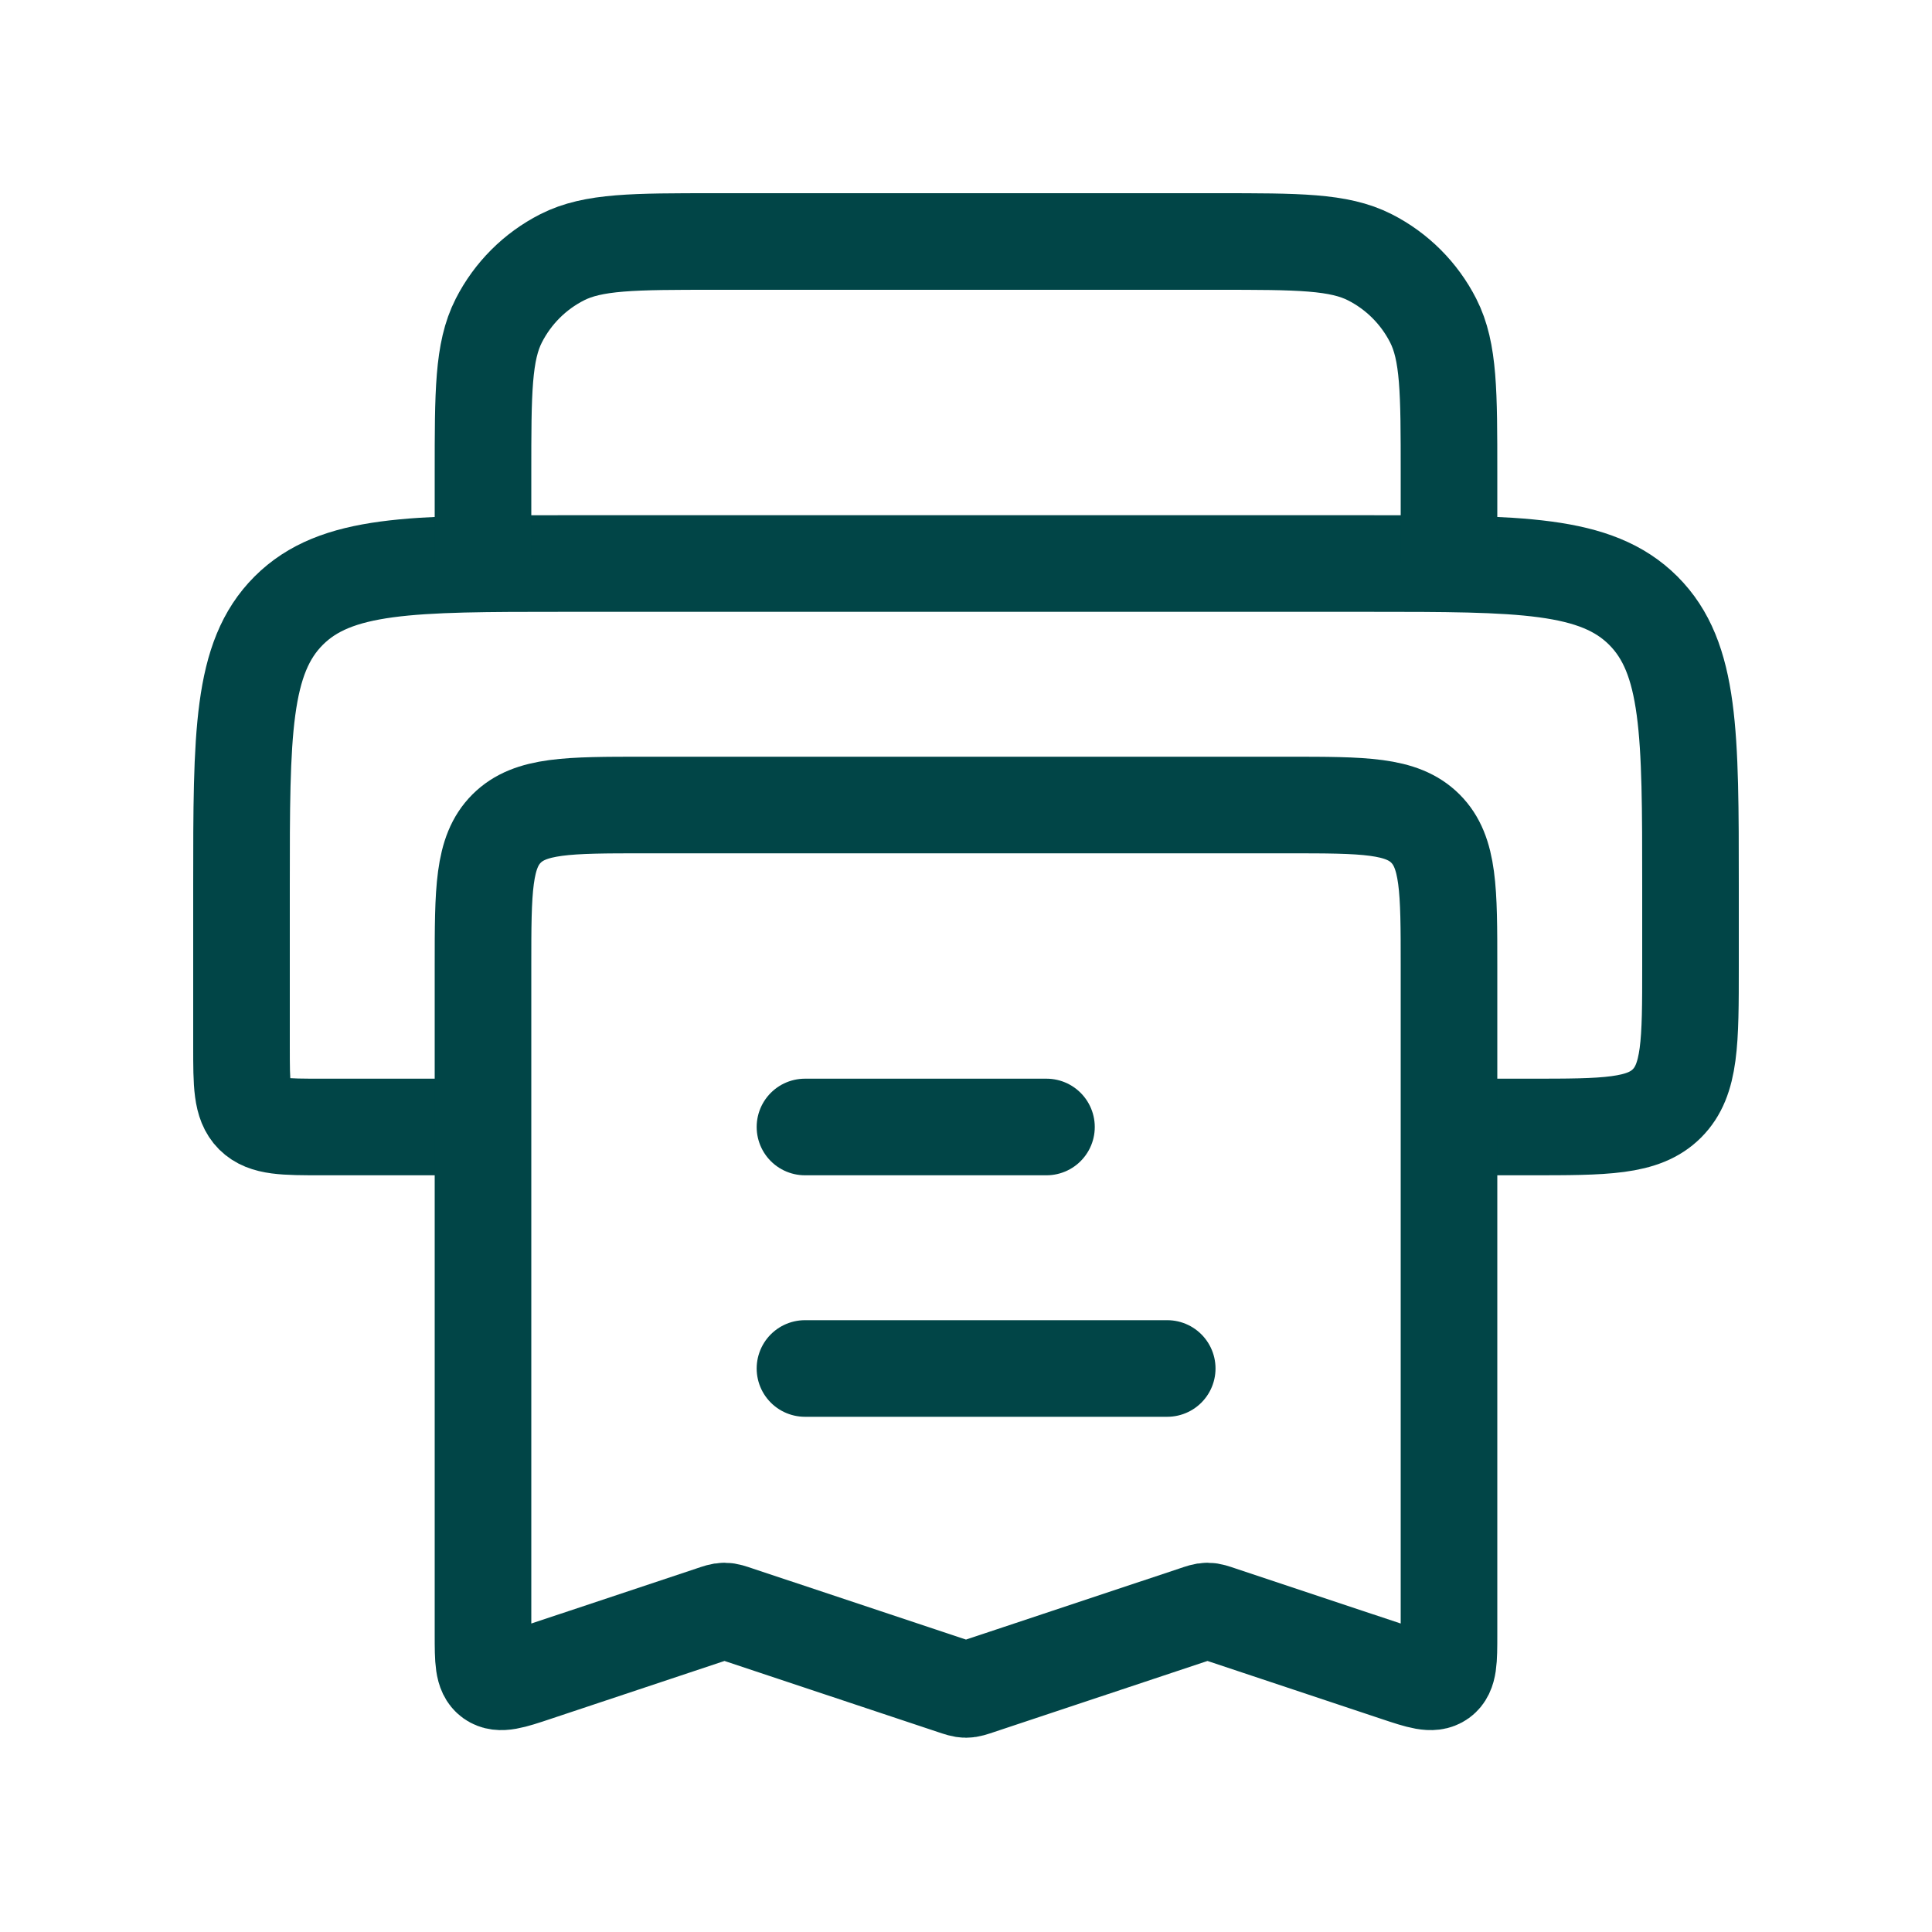 <svg width="40" height="40" viewBox="0 0 40 40" fill="none" xmlns="http://www.w3.org/2000/svg">
<path d="M30.588 23.333H31.667C33.238 23.333 34.023 23.333 34.512 22.845C35 22.357 35 21.572 35 20V18.333C35 15.19 35 13.62 34.023 12.643C33.047 11.667 31.477 11.667 28.333 11.667H11.667C8.523 11.667 6.953 11.667 5.977 12.643C5 13.62 5 15.19 5 18.333V21.667C5 22.452 5 22.845 5.243 23.09C5.488 23.333 5.883 23.333 6.667 23.333H9.412" stroke="#014547" stroke-width="2"/>
<path d="M30 11.667V9.8C30 8.12 30 7.28 29.673 6.638C29.386 6.074 28.927 5.614 28.362 5.327C27.72 5 26.88 5 25.2 5H14.8C13.12 5 12.28 5 11.638 5.327C11.073 5.614 10.614 6.074 10.327 6.638C10 7.28 10 8.12 10 9.8V11.667M10 33.843V20C10 18.428 10 17.643 10.488 17.155C10.977 16.667 11.762 16.667 13.333 16.667H26.667C28.238 16.667 29.023 16.667 29.512 17.155C30 17.643 30 18.428 30 20V33.843C30 34.372 30 34.635 29.827 34.76C29.653 34.885 29.403 34.802 28.903 34.635L25.263 33.422C25.133 33.378 25.068 33.355 25 33.355C24.932 33.355 24.867 33.378 24.737 33.422L20.263 34.912C20.133 34.955 20.068 34.978 20 34.978C19.932 34.978 19.867 34.955 19.737 34.912L15.263 33.422C15.133 33.378 15.068 33.355 15 33.355C14.932 33.355 14.867 33.378 14.737 33.422L11.097 34.635C10.597 34.802 10.347 34.885 10.173 34.76C10 34.635 10 34.372 10 33.843Z" stroke="#014547" stroke-width="2"/>
<path d="M16.666 23.333H21.666M16.666 28.333H24.166" stroke="#014547" stroke-width="2" stroke-linecap="round"/>
</svg>
